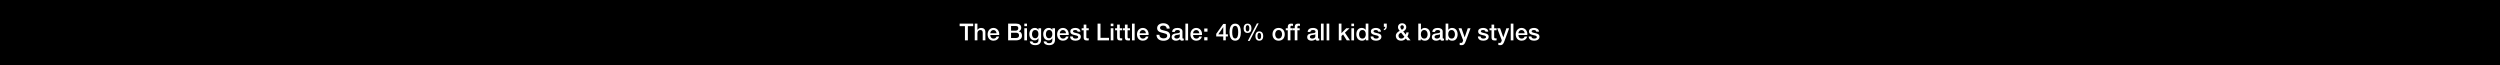 <svg width="1920" height="50" viewBox="0 0 1920 50" fill="none" xmlns="http://www.w3.org/2000/svg">
<rect width="1920" height="50" fill="black"/>
<path d="M1174.04 28.011H1176.09C1176.2 29.199 1177.1 29.631 1178.2 29.631C1178.97 29.631 1180.32 29.469 1180.27 28.407C1180.21 27.327 1178.72 27.201 1177.22 26.859C1175.71 26.535 1174.24 25.995 1174.24 24.105C1174.24 22.071 1176.43 21.441 1178.12 21.441C1180.03 21.441 1181.76 22.233 1182.01 24.303H1179.87C1179.69 23.331 1178.88 23.061 1177.98 23.061C1177.39 23.061 1176.29 23.205 1176.29 24.015C1176.29 25.023 1177.8 25.167 1179.31 25.509C1180.81 25.851 1182.32 26.391 1182.32 28.227C1182.32 30.441 1180.09 31.251 1178.16 31.251C1175.82 31.251 1174.07 30.207 1174.04 28.011Z" fill="white"/>
<path d="M1172.98 26.877H1166.14C1166.14 28.335 1166.93 29.631 1168.64 29.631C1169.83 29.631 1170.55 29.109 1170.91 28.083H1172.86C1172.41 30.117 1170.68 31.251 1168.64 31.251C1165.73 31.251 1164.09 29.217 1164.09 26.355C1164.09 23.709 1165.82 21.441 1168.59 21.441C1171.52 21.441 1173.32 24.087 1172.98 26.877ZM1166.14 25.527H1170.93C1170.86 24.231 1169.98 23.061 1168.59 23.061C1167.17 23.061 1166.2 24.141 1166.14 25.527Z" fill="white"/>
<path d="M1160.25 31V18.148H1162.3V31H1160.25Z" fill="white"/>
<path d="M1153.37 30.963L1149.84 21.693H1152.09L1154.52 28.641H1154.55L1156.91 21.693H1159.05L1155.44 31.503C1154.77 33.177 1154.28 34.689 1152.14 34.689C1151.66 34.689 1151.19 34.653 1150.72 34.581V32.853C1151.04 32.907 1151.37 32.979 1151.69 32.979C1152.65 32.979 1152.88 32.475 1153.13 31.683L1153.37 30.963Z" fill="white"/>
<path d="M1143.93 23.224V21.694H1145.48V18.904H1147.53V21.694H1149.39V23.224H1147.53V28.192C1147.53 29.038 1147.61 29.47 1148.52 29.47C1148.81 29.47 1149.1 29.47 1149.39 29.398V30.982C1148.94 31.018 1148.51 31.09 1148.06 31.09C1145.91 31.09 1145.52 30.262 1145.48 28.714V23.224H1143.93Z" fill="white"/>
<path d="M1135.03 28.011H1137.08C1137.19 29.199 1138.09 29.631 1139.19 29.631C1139.96 29.631 1141.31 29.469 1141.26 28.407C1141.21 27.327 1139.71 27.201 1138.22 26.859C1136.71 26.535 1135.23 25.995 1135.23 24.105C1135.23 22.071 1137.43 21.441 1139.12 21.441C1141.03 21.441 1142.75 22.233 1143.01 24.303H1140.86C1140.68 23.331 1139.87 23.061 1138.97 23.061C1138.38 23.061 1137.28 23.205 1137.28 24.015C1137.28 25.023 1138.79 25.167 1140.31 25.509C1141.8 25.851 1143.31 26.391 1143.31 28.227C1143.31 30.441 1141.08 31.251 1139.15 31.251C1136.81 31.251 1135.07 30.207 1135.03 28.011Z" fill="white"/>
<path d="M1123.69 30.963L1120.17 21.693H1122.42L1124.85 28.641H1124.88L1127.24 21.693H1129.38L1125.76 31.503C1125.1 33.177 1124.61 34.689 1122.47 34.689C1121.98 34.689 1121.52 34.653 1121.05 34.581V32.853C1121.37 32.907 1121.7 32.979 1122.02 32.979C1122.97 32.979 1123.21 32.475 1123.46 31.683L1123.69 30.963Z" fill="white"/>
<path d="M1117.41 26.356C1117.41 24.664 1116.52 23.062 1114.83 23.062C1113.1 23.062 1112.22 24.376 1112.22 26.356C1112.22 28.228 1113.18 29.632 1114.83 29.632C1116.7 29.632 1117.41 27.976 1117.41 26.356ZM1110.24 31V18.148H1112.29V22.9H1112.33C1112.89 22 1114.06 21.442 1115.1 21.442C1118.04 21.442 1119.46 23.674 1119.46 26.392C1119.46 28.894 1118.2 31.252 1115.44 31.252C1114.18 31.252 1112.83 30.946 1112.22 29.722H1112.19V31H1110.24Z" fill="white"/>
<path d="M1105.93 27.867V26.337C1105.3 26.751 1104.31 26.733 1103.41 26.895C1102.53 27.039 1101.73 27.363 1101.73 28.443C1101.73 29.361 1102.9 29.631 1103.62 29.631C1104.52 29.631 1105.93 29.163 1105.93 27.867ZM1107.98 24.141V28.929C1107.98 29.433 1108.09 29.631 1108.47 29.631C1108.59 29.631 1108.75 29.631 1108.97 29.595V31.017C1108.66 31.125 1108.02 31.251 1107.67 31.251C1106.85 31.251 1106.25 30.963 1106.09 30.117C1105.28 30.909 1103.97 31.251 1102.87 31.251C1101.19 31.251 1099.68 30.351 1099.68 28.533C1099.68 26.211 1101.54 25.833 1103.26 25.635C1104.74 25.365 1106.05 25.527 1106.05 24.321C1106.05 23.259 1104.96 23.061 1104.13 23.061C1102.98 23.061 1102.17 23.529 1102.08 24.537H1100.02C1100.17 22.143 1102.2 21.441 1104.25 21.441C1106.07 21.441 1107.98 22.179 1107.98 24.141Z" fill="white"/>
<path d="M1096.4 26.356C1096.4 24.664 1095.52 23.062 1093.83 23.062C1092.1 23.062 1091.22 24.376 1091.22 26.356C1091.22 28.228 1092.17 29.632 1093.83 29.632C1095.7 29.632 1096.4 27.976 1096.4 26.356ZM1089.24 31V18.148H1091.29V22.9H1091.32C1091.88 22 1093.05 21.442 1094.1 21.442C1097.03 21.442 1098.45 23.674 1098.45 26.392C1098.45 28.894 1097.19 31.252 1094.44 31.252C1093.18 31.252 1091.83 30.946 1091.22 29.722H1091.18V31H1089.24Z" fill="white"/>
<path d="M1076.86 19.372C1076.1 19.372 1075.49 19.93 1075.49 20.794C1075.49 21.64 1076.19 22.288 1076.66 22.936C1077.43 22.414 1078.17 21.874 1078.17 20.848C1078.17 20.002 1077.65 19.372 1076.86 19.372ZM1078.55 28.192L1076.03 25.06C1075.27 25.528 1074.05 25.942 1074.05 27.472C1074.05 28.858 1074.93 29.632 1076.12 29.632C1077.61 29.632 1078.15 28.714 1078.55 28.192ZM1080.82 31L1079.65 29.56C1078.69 30.73 1077.54 31.252 1076.05 31.252C1073.69 31.252 1072 29.848 1072 27.436C1072 25.618 1073.47 24.466 1074.95 23.71C1074.28 22.864 1073.65 22.018 1073.65 20.902C1073.65 19.048 1075.06 17.842 1076.8 17.842C1078.46 17.842 1080.01 18.868 1080.01 20.92C1080.01 22.432 1078.93 23.512 1077.68 24.178L1079.68 26.59C1079.83 26.194 1079.99 25.69 1080.08 24.862H1081.88C1081.75 25.978 1081.45 27.112 1080.87 28.012L1083.34 31H1080.82Z" fill="white"/>
<path d="M1062.79 23.224V22.18C1063.65 22.072 1063.89 21.37 1063.89 20.578H1062.79V18.148H1065.04V20.578C1065.04 21.964 1064.17 23.044 1062.79 23.224Z" fill="white"/>
<path d="M1052.64 28.011H1054.69C1054.8 29.199 1055.7 29.631 1056.8 29.631C1057.57 29.631 1058.92 29.469 1058.87 28.407C1058.82 27.327 1057.32 27.201 1055.83 26.859C1054.32 26.535 1052.84 25.995 1052.84 24.105C1052.84 22.071 1055.04 21.441 1056.73 21.441C1058.64 21.441 1060.36 22.233 1060.62 24.303H1058.47C1058.29 23.331 1057.48 23.061 1056.58 23.061C1055.99 23.061 1054.89 23.205 1054.89 24.015C1054.89 25.023 1056.4 25.167 1057.92 25.509C1059.41 25.851 1060.92 26.391 1060.92 28.227C1060.92 30.441 1058.69 31.251 1056.76 31.251C1054.42 31.251 1052.68 30.207 1052.64 28.011Z" fill="white"/>
<path d="M1043.75 26.446C1043.75 28.048 1044.54 29.632 1046.32 29.632C1048.16 29.632 1048.93 27.958 1048.93 26.338C1048.93 24.286 1047.94 23.062 1046.36 23.062C1044.43 23.062 1043.75 24.772 1043.75 26.446ZM1050.91 18.148V31H1048.97V29.74H1048.93C1048.39 30.802 1047.22 31.252 1046.05 31.252C1043.12 31.252 1041.69 29.074 1041.69 26.284C1041.69 22.918 1043.69 21.442 1045.73 21.442C1046.9 21.442 1048.19 21.874 1048.82 22.9H1048.86V18.148H1050.91Z" fill="white"/>
<path d="M1037.86 31V21.694H1039.91V31H1037.86ZM1037.86 20.092V18.148H1039.91V20.092H1037.86Z" fill="white"/>
<path d="M1028.19 31V18.148H1030.24V25.456L1033.95 21.694H1036.47L1032.9 25.114L1036.81 31H1034.31L1031.46 26.482L1030.24 27.67V31H1028.19Z" fill="white"/>
<path d="M1018.84 31V18.148H1020.89V31H1018.84Z" fill="white"/>
<path d="M1014.49 31V18.148H1016.55V31H1014.49Z" fill="white"/>
<path d="M1010.18 27.867V26.337C1009.55 26.751 1008.56 26.733 1007.66 26.895C1006.78 27.039 1005.99 27.363 1005.99 28.443C1005.99 29.361 1007.16 29.631 1007.88 29.631C1008.78 29.631 1010.18 29.163 1010.18 27.867ZM1012.23 24.141V28.929C1012.23 29.433 1012.34 29.631 1012.72 29.631C1012.84 29.631 1013.01 29.631 1013.22 29.595V31.017C1012.92 31.125 1012.27 31.251 1011.93 31.251C1011.1 31.251 1010.5 30.963 1010.34 30.117C1009.53 30.909 1008.22 31.251 1007.12 31.251C1005.45 31.251 1003.93 30.351 1003.93 28.533C1003.93 26.211 1005.79 25.833 1007.52 25.635C1008.99 25.365 1010.31 25.527 1010.31 24.321C1010.31 23.259 1009.21 23.061 1008.38 23.061C1007.23 23.061 1006.42 23.529 1006.33 24.537H1004.28C1004.42 22.143 1006.45 21.441 1008.51 21.441C1010.32 21.441 1012.23 22.179 1012.23 24.141Z" fill="white"/>
<path d="M992.832 23.224V21.694H994.362V20.92C994.362 18.544 995.604 18.148 996.936 18.148C997.584 18.148 998.052 18.184 998.376 18.274V19.876C998.106 19.804 997.836 19.768 997.422 19.768C996.864 19.768 996.414 19.966 996.414 20.74V21.694H998.16V23.224H996.414V31H994.362V23.224H992.832Z" fill="white"/>
<path d="M987.471 23.224V21.694H989.001V20.92C989.001 18.544 990.243 18.148 991.575 18.148C992.223 18.148 992.691 18.184 993.015 18.274V19.876C992.745 19.804 992.475 19.768 992.061 19.768C991.503 19.768 991.053 19.966 991.053 20.74V21.694H992.799V23.224H991.053V31H989.001V23.224H987.471Z" fill="white"/>
<path d="M981.985 29.631C983.821 29.631 984.631 27.957 984.631 26.337C984.631 24.735 983.821 23.061 981.985 23.061C980.149 23.061 979.339 24.735 979.339 26.337C979.339 27.957 980.149 29.631 981.985 29.631ZM981.985 31.251C978.997 31.251 977.287 29.199 977.287 26.337C977.287 23.493 978.997 21.441 981.985 21.441C984.973 21.441 986.683 23.493 986.683 26.337C986.683 29.199 984.973 31.251 981.985 31.251Z" fill="white"/>
<path d="M967.147 31.253C964.969 31.253 964.141 29.633 964.141 27.671C964.141 25.727 965.041 24.089 967.147 24.089C969.253 24.089 970.153 25.727 970.153 27.671C970.153 29.633 969.325 31.253 967.147 31.253ZM965.761 27.671C965.761 29.021 966.121 30.083 967.129 30.083C968.137 30.083 968.533 29.021 968.533 27.671C968.533 26.465 968.245 25.259 967.129 25.259C966.013 25.259 965.761 26.465 965.761 27.671ZM958.111 25.313C955.933 25.313 955.105 23.693 955.105 21.731C955.105 19.787 956.005 18.149 958.111 18.149C960.217 18.149 961.117 19.787 961.117 21.731C961.117 23.693 960.289 25.313 958.111 25.313ZM956.725 21.731C956.725 23.081 957.085 24.143 958.093 24.143C959.101 24.143 959.497 23.081 959.497 21.731C959.497 20.525 959.209 19.319 958.093 19.319C956.977 19.319 956.725 20.525 956.725 21.731ZM958.309 31.433L965.311 17.969H966.679L959.713 31.433H958.309Z" fill="white"/>
<path d="M948.631 29.542C950.431 29.542 950.935 27.328 950.935 24.7C950.935 22.072 950.431 19.858 948.631 19.858C946.831 19.858 946.327 22.072 946.327 24.7C946.327 27.328 946.831 29.542 948.631 29.542ZM948.631 18.148C952.249 18.148 952.987 21.838 952.987 24.7C952.987 27.562 952.249 31.252 948.631 31.252C945.013 31.252 944.275 27.562 944.275 24.7C944.275 21.838 945.013 18.148 948.631 18.148Z" fill="white"/>
<path d="M943.022 26.392V28.012H941.402V31H939.458V28.012H934.058V25.978L939.458 18.4H941.402V26.392H943.022ZM939.422 20.848L935.642 26.392H939.458V20.848H939.422Z" fill="white"/>
<path d="M924.848 24.323V21.893H927.35V24.323H924.848ZM924.848 31.001V28.571H927.35V31.001H924.848Z" fill="white"/>
<path d="M923.126 26.877H916.286C916.286 28.335 917.078 29.631 918.788 29.631C919.976 29.631 920.696 29.109 921.056 28.083H923C922.55 30.117 920.822 31.251 918.788 31.251C915.872 31.251 914.234 29.217 914.234 26.355C914.234 23.709 915.962 21.441 918.734 21.441C921.668 21.441 923.468 24.087 923.126 26.877ZM916.286 25.527H921.074C921.002 24.231 920.12 23.061 918.734 23.061C917.312 23.061 916.34 24.141 916.286 25.527Z" fill="white"/>
<path d="M910.396 31V18.148H912.448V31H910.396Z" fill="white"/>
<path d="M906.082 27.867V26.337C905.452 26.751 904.462 26.733 903.562 26.895C902.68 27.039 901.888 27.363 901.888 28.443C901.888 29.361 903.058 29.631 903.778 29.631C904.678 29.631 906.082 29.163 906.082 27.867ZM908.134 24.141V28.929C908.134 29.433 908.242 29.631 908.62 29.631C908.746 29.631 908.908 29.631 909.124 29.595V31.017C908.818 31.125 908.17 31.251 907.828 31.251C907 31.251 906.406 30.963 906.244 30.117C905.434 30.909 904.12 31.251 903.022 31.251C901.348 31.251 899.836 30.351 899.836 28.533C899.836 26.211 901.69 25.833 903.418 25.635C904.894 25.365 906.208 25.527 906.208 24.321C906.208 23.259 905.11 23.061 904.282 23.061C903.13 23.061 902.32 23.529 902.23 24.537H900.178C900.322 22.143 902.356 21.441 904.408 21.441C906.226 21.441 908.134 22.179 908.134 24.141Z" fill="white"/>
<path d="M888.183 26.716H890.433C890.433 28.696 891.891 29.47 893.691 29.47C895.671 29.47 896.409 28.498 896.409 27.526C896.409 26.536 895.869 26.14 895.347 25.942C894.447 25.6 893.277 25.366 891.513 24.88C889.317 24.286 888.669 22.954 888.669 21.622C888.669 19.048 891.045 17.842 893.367 17.842C896.049 17.842 898.299 19.264 898.299 21.946H896.049C895.941 20.29 894.825 19.678 893.277 19.678C892.233 19.678 890.919 20.056 890.919 21.352C890.919 22.252 891.531 22.756 892.449 23.008C892.647 23.062 895.491 23.8 896.157 23.998C897.849 24.502 898.659 25.942 898.659 27.274C898.659 30.154 896.103 31.306 893.547 31.306C890.613 31.306 888.237 29.902 888.183 26.716Z" fill="white"/>
<path d="M882.099 26.877H875.259C875.259 28.335 876.051 29.631 877.761 29.631C878.949 29.631 879.669 29.109 880.029 28.083H881.973C881.523 30.117 879.795 31.251 877.761 31.251C874.845 31.251 873.207 29.217 873.207 26.355C873.207 23.709 874.935 21.441 877.707 21.441C880.641 21.441 882.441 24.087 882.099 26.877ZM875.259 25.527H880.047C879.975 24.231 879.093 23.061 877.707 23.061C876.285 23.061 875.313 24.141 875.259 25.527Z" fill="white"/>
<path d="M869.369 31V18.148H871.421V31H869.369Z" fill="white"/>
<path d="M862.385 23.224V21.694H863.933V18.904H865.985V21.694H867.839V23.224H865.985V28.192C865.985 29.038 866.057 29.47 866.975 29.47C867.263 29.47 867.551 29.47 867.839 29.398V30.982C867.389 31.018 866.957 31.09 866.507 31.09C864.365 31.09 863.969 30.262 863.933 28.714V23.224H862.385Z" fill="white"/>
<path d="M856.391 23.224V21.694H857.939V18.904H859.991V21.694H861.845V23.224H859.991V28.192C859.991 29.038 860.063 29.47 860.981 29.47C861.269 29.47 861.557 29.47 861.845 29.398V30.982C861.395 31.018 860.963 31.09 860.513 31.09C858.371 31.09 857.975 30.262 857.939 28.714V23.224H856.391Z" fill="white"/>
<path d="M853.039 31V21.694H855.091V31H853.039ZM853.039 20.092V18.148H855.091V20.092H853.039Z" fill="white"/>
<path d="M842.937 31V18.148H845.187V29.056H851.721V31H842.937Z" fill="white"/>
<path d="M830.709 23.224V21.694H832.257V18.904H834.309V21.694H836.163V23.224H834.309V28.192C834.309 29.038 834.381 29.47 835.299 29.47C835.587 29.47 835.875 29.47 836.163 29.398V30.982C835.713 31.018 835.281 31.09 834.831 31.09C832.689 31.09 832.293 30.262 832.257 28.714V23.224H830.709Z" fill="white"/>
<path d="M821.807 28.011H823.859C823.967 29.199 824.867 29.631 825.965 29.631C826.739 29.631 828.089 29.469 828.035 28.407C827.981 27.327 826.487 27.201 824.993 26.859C823.481 26.535 822.005 25.995 822.005 24.105C822.005 22.071 824.201 21.441 825.893 21.441C827.801 21.441 829.529 22.233 829.781 24.303H827.639C827.459 23.331 826.649 23.061 825.749 23.061C825.155 23.061 824.057 23.205 824.057 24.015C824.057 25.023 825.569 25.167 827.081 25.509C828.575 25.851 830.087 26.391 830.087 28.227C830.087 30.441 827.855 31.251 825.929 31.251C823.589 31.251 821.843 30.207 821.807 28.011Z" fill="white"/>
<path d="M820.751 26.877H813.911C813.911 28.335 814.703 29.631 816.413 29.631C817.601 29.631 818.321 29.109 818.681 28.083H820.625C820.175 30.117 818.447 31.251 816.413 31.251C813.497 31.251 811.859 29.217 811.859 26.355C811.859 23.709 813.587 21.441 816.359 21.441C819.293 21.441 821.093 24.087 820.751 26.877ZM813.911 25.527H818.699C818.627 24.231 817.745 23.061 816.359 23.061C814.937 23.061 813.965 24.141 813.911 25.527Z" fill="white"/>
<path d="M805.689 29.379C807.507 29.379 808.191 27.723 808.191 26.139C808.191 24.537 807.471 23.061 805.689 23.061C803.871 23.061 803.241 24.753 803.241 26.301C803.241 27.831 803.979 29.379 805.689 29.379ZM810.243 21.693V30.513C810.243 33.303 808.605 34.689 805.671 34.689C803.799 34.689 801.693 33.969 801.513 31.791H803.565C803.817 32.961 804.753 33.159 805.797 33.159C807.453 33.159 808.191 32.313 808.191 30.783V29.361H808.155C807.579 30.387 806.517 30.999 805.365 30.999C802.413 30.999 801.189 28.767 801.189 26.103C801.189 23.601 802.755 21.441 805.401 21.441C806.571 21.441 807.633 21.927 808.155 22.971H808.191V21.693H810.243Z" fill="white"/>
<path d="M795.02 29.379C796.838 29.379 797.522 27.723 797.522 26.139C797.522 24.537 796.802 23.061 795.02 23.061C793.202 23.061 792.572 24.753 792.572 26.301C792.572 27.831 793.31 29.379 795.02 29.379ZM799.574 21.693V30.513C799.574 33.303 797.936 34.689 795.002 34.689C793.13 34.689 791.024 33.969 790.844 31.791H792.896C793.148 32.961 794.084 33.159 795.128 33.159C796.784 33.159 797.522 32.313 797.522 30.783V29.361H797.486C796.91 30.387 795.848 30.999 794.696 30.999C791.744 30.999 790.52 28.767 790.52 26.103C790.52 23.601 792.086 21.441 794.732 21.441C795.902 21.441 796.964 21.927 797.486 22.971H797.522V21.693H799.574Z" fill="white"/>
<path d="M786.682 31V21.694H788.734V31H786.682ZM786.682 20.092V18.148H788.734V20.092H786.682Z" fill="white"/>
<path d="M776.491 25.15V29.164H780.469C781.837 29.164 782.629 28.426 782.629 27.13C782.629 25.87 781.837 25.15 780.469 25.15H776.491ZM774.241 31V18.148H780.487C782.791 18.148 784.303 19.192 784.303 21.334C784.303 22.63 783.637 23.566 782.467 24.07V24.106C784.033 24.448 784.879 25.672 784.879 27.418C784.879 29.434 783.475 31 780.145 31H774.241ZM776.491 19.984V23.53H780.163C781.243 23.53 782.053 22.9 782.053 21.748C782.053 20.452 781.387 19.984 780.163 19.984H776.491Z" fill="white"/>
<path d="M767.384 26.877H760.544C760.544 28.335 761.336 29.631 763.046 29.631C764.234 29.631 764.954 29.109 765.314 28.083H767.258C766.808 30.117 765.08 31.251 763.046 31.251C760.13 31.251 758.492 29.217 758.492 26.355C758.492 23.709 760.22 21.441 762.992 21.441C765.926 21.441 767.726 24.087 767.384 26.877ZM760.544 25.527H765.332C765.26 24.231 764.378 23.061 762.992 23.061C761.57 23.061 760.598 24.141 760.544 25.527Z" fill="white"/>
<path d="M748.605 31V18.148H750.657V22.918H750.693C751.197 22.072 752.259 21.442 753.483 21.442C755.499 21.442 756.777 22.522 756.777 24.61V31H754.725V25.15C754.689 23.692 754.113 23.062 752.907 23.062C751.539 23.062 750.657 24.142 750.657 25.51V31H748.605Z" fill="white"/>
<path d="M737 20.092V18.148H747.404V20.092H743.318V31H741.068V20.092H737Z" fill="white"/>
</svg>
